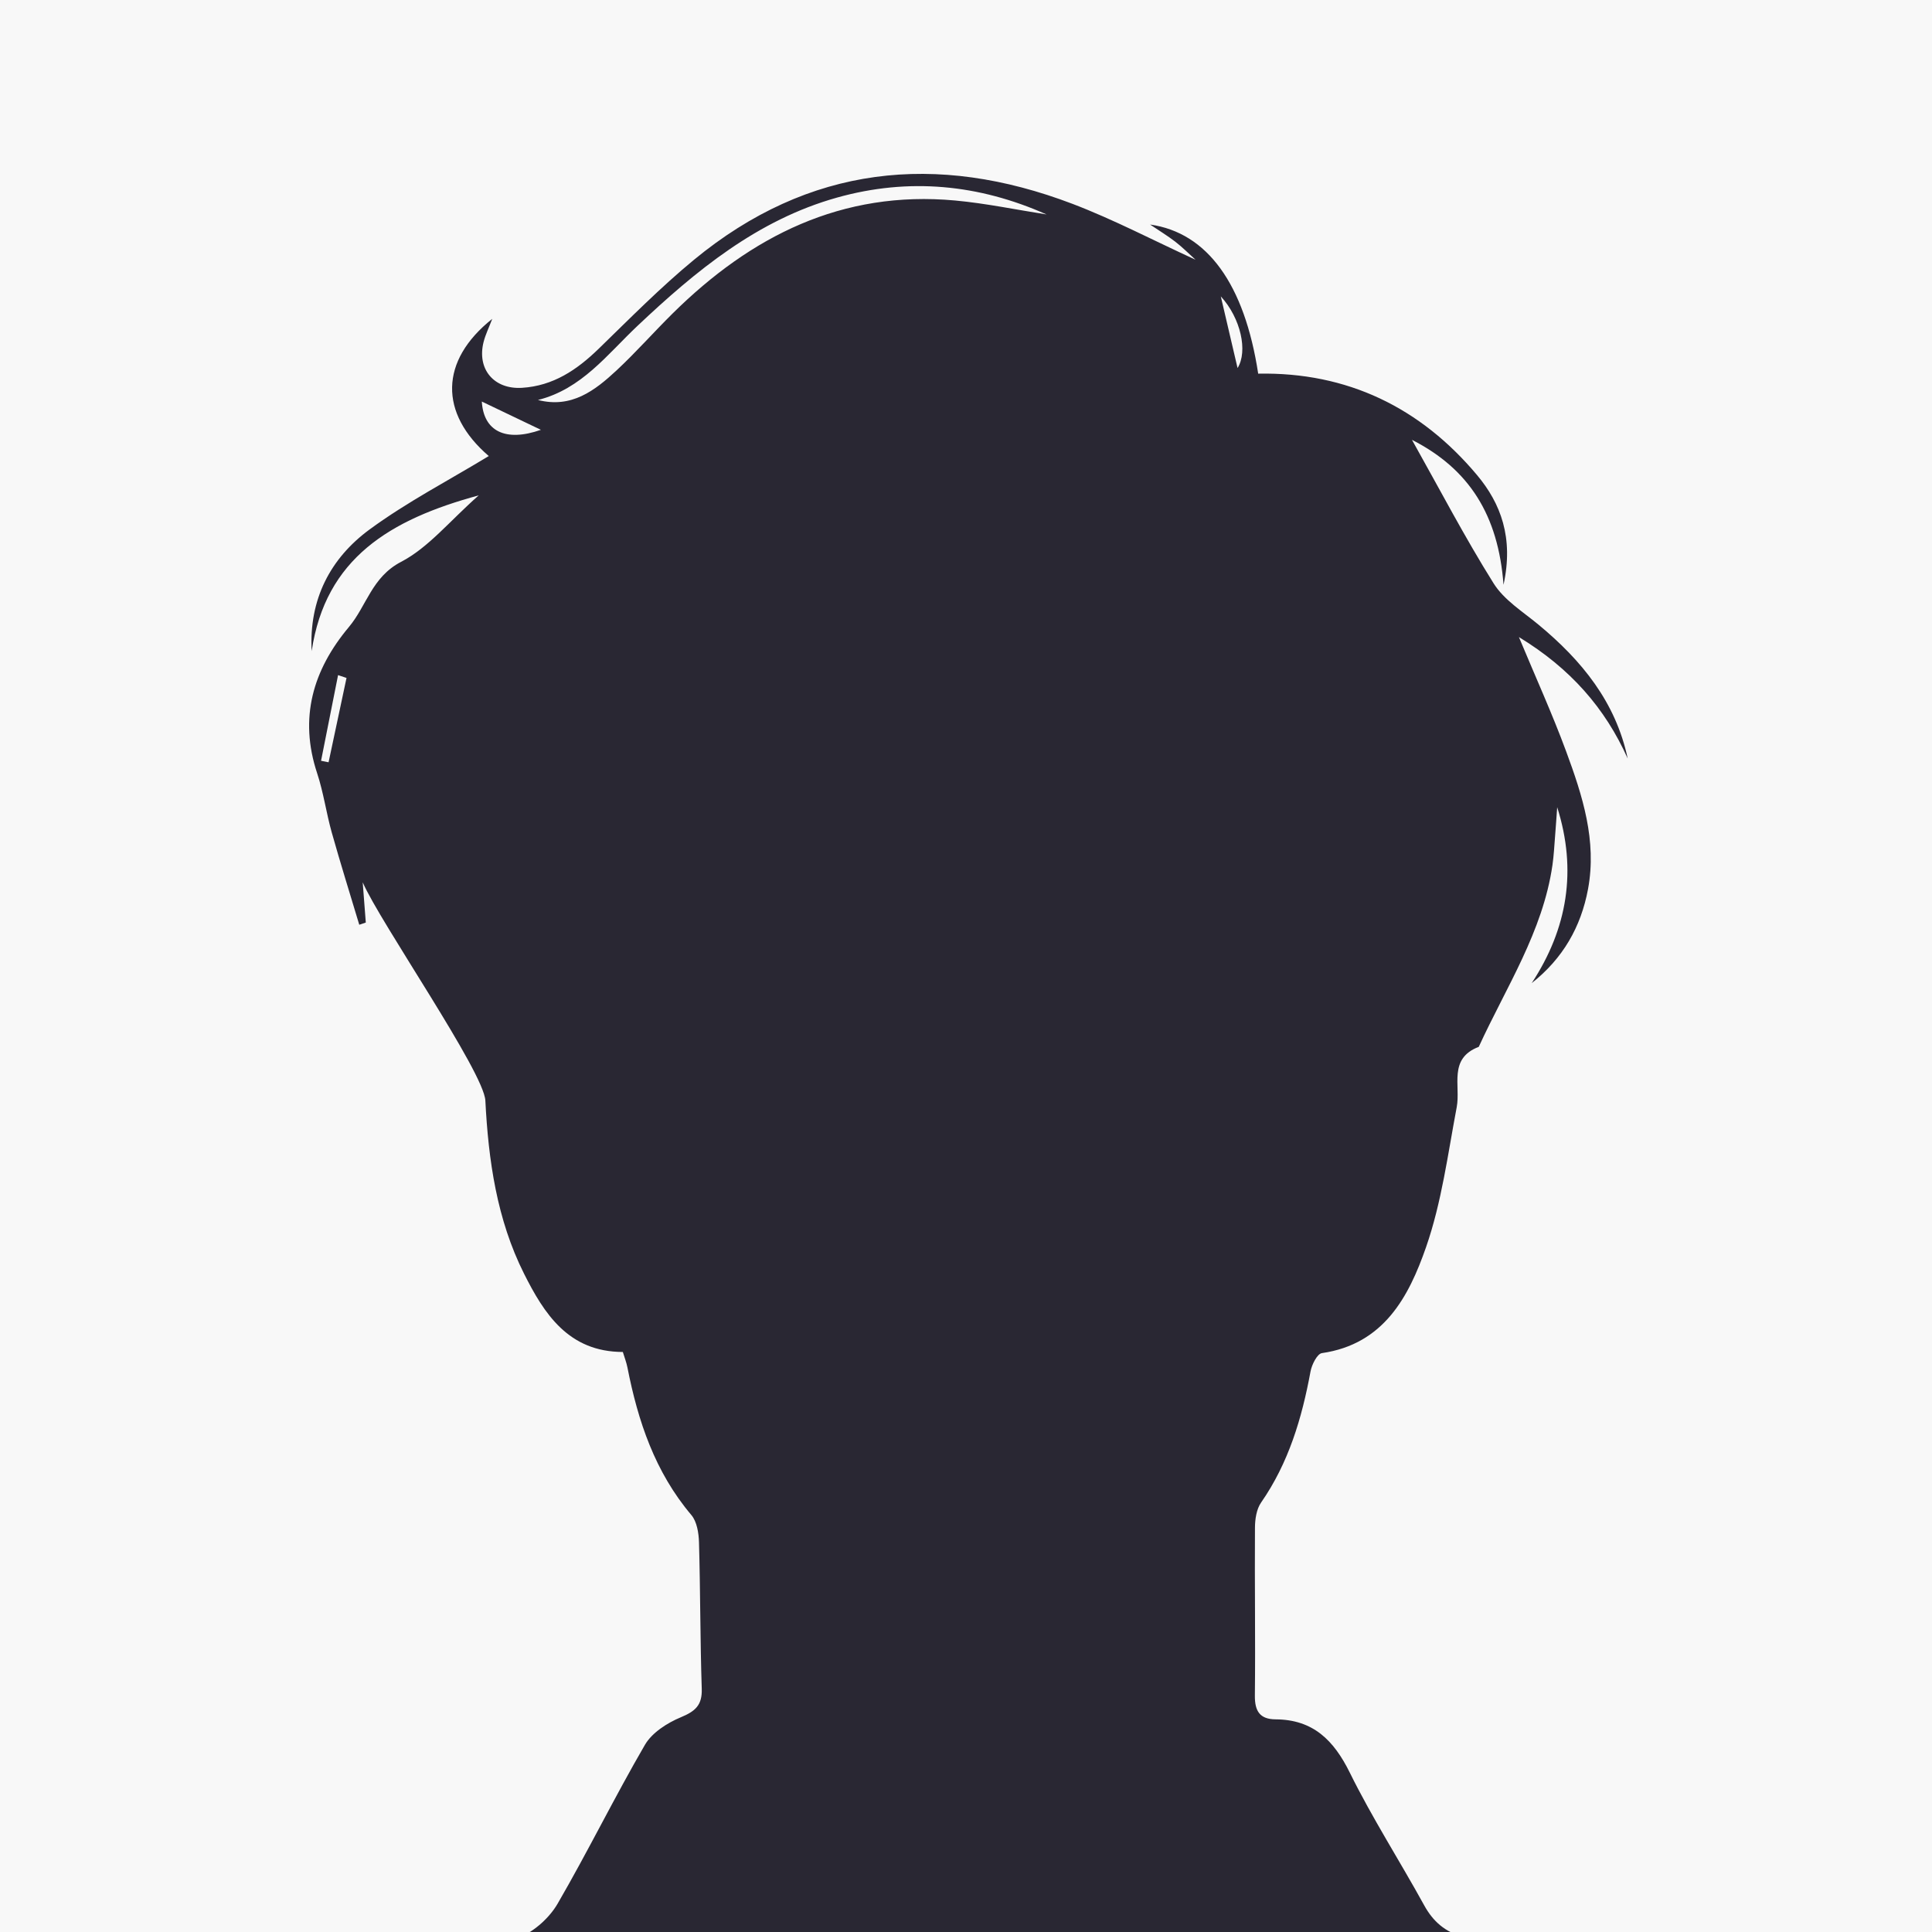 <svg width="400" height="400" viewBox="0 0 400 400" fill="none" xmlns="http://www.w3.org/2000/svg">
<rect x="0" y="0" width="400" height="400" fill="#808080" stroke="none"/>
<g clip-path="url(#clip0_2148_352124)">
<rect width="400" height="400" fill="#F8F8F8"/>
<g clip-path="url(#clip1_2148_352124)">
<path d="M314.471 131.897C325.119 138.376 332.313 146.585 337 157.048C334.515 145.342 327.467 136.721 318.515 129.318C315.264 126.63 311.391 124.218 309.24 120.785C303.274 111.264 298.064 101.27 292.331 91.061C304.179 97.112 310.206 106.633 311.288 121.076C313.417 111.327 310.719 104.218 305.789 98.339C294.072 84.373 278.94 77.009 260.495 77.361C257.669 58.836 249.965 48.167 238.112 46.488C239.992 47.758 241.727 48.809 243.325 50.039C244.752 51.136 246.031 52.433 247.529 53.779C238.725 49.745 230.59 45.461 222.057 42.209C193.865 31.473 167.406 34.248 143.701 53.77C136.757 59.491 130.401 65.942 123.934 72.221C119.438 76.588 114.529 79.897 108.067 80.294C102.256 80.651 98.686 76.412 100.129 70.776C100.521 69.249 101.235 67.8 101.915 66.018C91.013 74.688 90.894 85.552 101.195 94.421C92.966 99.418 84.308 103.906 76.54 109.603C68.359 115.603 63.948 124.133 64.528 134.803C67.387 115.615 80.72 107.558 99.112 102.561C93.024 107.942 88.689 113.388 83.041 116.324C76.981 119.476 75.911 125.43 72.239 129.812C64.775 138.724 61.87 148.645 65.662 160.094C66.98 164.076 67.545 168.294 68.681 172.342C70.483 178.742 72.472 185.091 74.383 191.461C74.833 191.306 75.283 191.155 75.735 191.003C75.541 188.482 75.346 185.961 75.094 182.673C78.636 190.879 100.187 221.939 100.488 227.864C101.116 240.252 102.872 252.494 108.486 263.682C112.651 271.988 117.694 279.891 128.952 279.912C129.296 281.055 129.697 282.067 129.903 283.118C132.087 294.258 135.614 304.773 143.13 313.661C144.29 315.03 144.664 317.388 144.719 319.306C145.007 329.418 144.962 339.542 145.29 349.652C145.399 353.052 143.947 354.3 140.961 355.542C138.139 356.715 134.995 358.724 133.524 361.251C127.239 372.058 121.731 383.315 115.455 394.127C113.79 396.994 110.765 399.758 107.718 401.033C102.104 403.382 96.447 405.63 90.73 407.851C95.506 410.388 100.375 412.767 105.336 414.985C110.169 417.148 115.088 419.158 120.082 421.006C130.553 424.882 141.368 428.055 152.465 430.467C160.09 432.124 167.849 433.421 175.72 434.342C179.915 434.836 184.144 435.221 188.403 435.494C190.499 435.627 192.602 435.736 194.713 435.818C196.314 435.879 197.918 435.924 199.525 435.955C200.734 435.979 201.946 435.994 203.158 435.997C203.504 435.997 203.851 435.997 204.197 435.997C212.387 435.997 220.483 435.591 228.463 434.797C228.87 434.758 229.278 434.715 229.682 434.673C234.12 434.209 238.525 433.627 242.887 432.927C244.509 432.667 246.126 432.391 247.736 432.097C251.135 431.482 254.51 430.794 257.858 430.036C259.243 429.724 260.622 429.4 261.998 429.064C270.878 426.891 279.56 424.23 288.024 421.109C289.874 420.427 291.712 419.724 293.537 419C302.681 415.373 311.549 411.203 320.103 406.533C314.42 404.679 308.724 402.858 303.009 401.106C299.148 399.921 296.73 397.873 294.853 394.461C289.798 385.273 284.105 376.412 279.472 367.027C276.152 360.303 271.88 356.021 264.107 355.973C260.859 355.955 259.775 354.294 259.808 351.067C259.933 339.479 259.75 327.888 259.826 316.3C259.835 314.542 260.136 312.467 261.096 311.085C266.804 302.867 269.547 293.615 271.331 283.942C271.592 282.53 272.713 280.291 273.688 280.148C286.535 278.288 291.687 268.442 295.254 258.197C298.48 248.924 299.756 238.952 301.597 229.233C302.444 224.767 299.804 219.17 306.16 216.739C311.807 204.421 319.429 192.897 321.419 179.109C321.707 177.112 321.805 175.085 321.966 173.07C322.127 171.091 322.257 169.106 322.4 167.124C326.535 180.167 324.539 192.248 317.126 203.542C323.576 198.452 327.327 191.912 328.786 184.064C330.645 174.039 327.634 164.712 324.25 155.558C321.401 147.836 317.983 140.324 314.471 131.894V131.897ZM68.028 157.821C67.509 157.718 66.989 157.615 66.47 157.512C67.642 151.6 68.818 145.688 69.994 139.776C70.577 139.97 71.16 140.164 71.743 140.358C70.507 146.179 69.268 152 68.028 157.821ZM99.755 83.136C103.72 85.033 107.833 87.003 111.989 88.991C104.628 91.57 100.12 89.261 99.755 83.136ZM197.751 41.512C174.314 39.349 155.458 48.891 139.269 64.891C135.344 68.773 131.683 72.93 127.646 76.691C123.153 80.873 118.311 84.591 111.378 82.812C120.425 80.552 125.717 73.382 131.942 67.509C144.075 56.054 156.813 45.527 173.314 40.903C188.154 36.748 202.629 38.145 216.68 44.4C210.373 43.418 204.097 42.097 197.751 41.512ZM256.223 76.197C255.102 71.403 253.912 66.312 252.754 61.361C256.895 65.876 258.395 72.739 256.223 76.197Z" fill="#292733"/>
</g>
</g>
<defs>
<clipPath id="clip0_2148_352124">
<rect width="400" height="400" fill="white"/>
</clipPath>
<clipPath id="clip1_2148_352124">
<rect width="273" height="400" fill="white" transform="translate(64 36)"/>
</clipPath>
</defs>
</svg>
